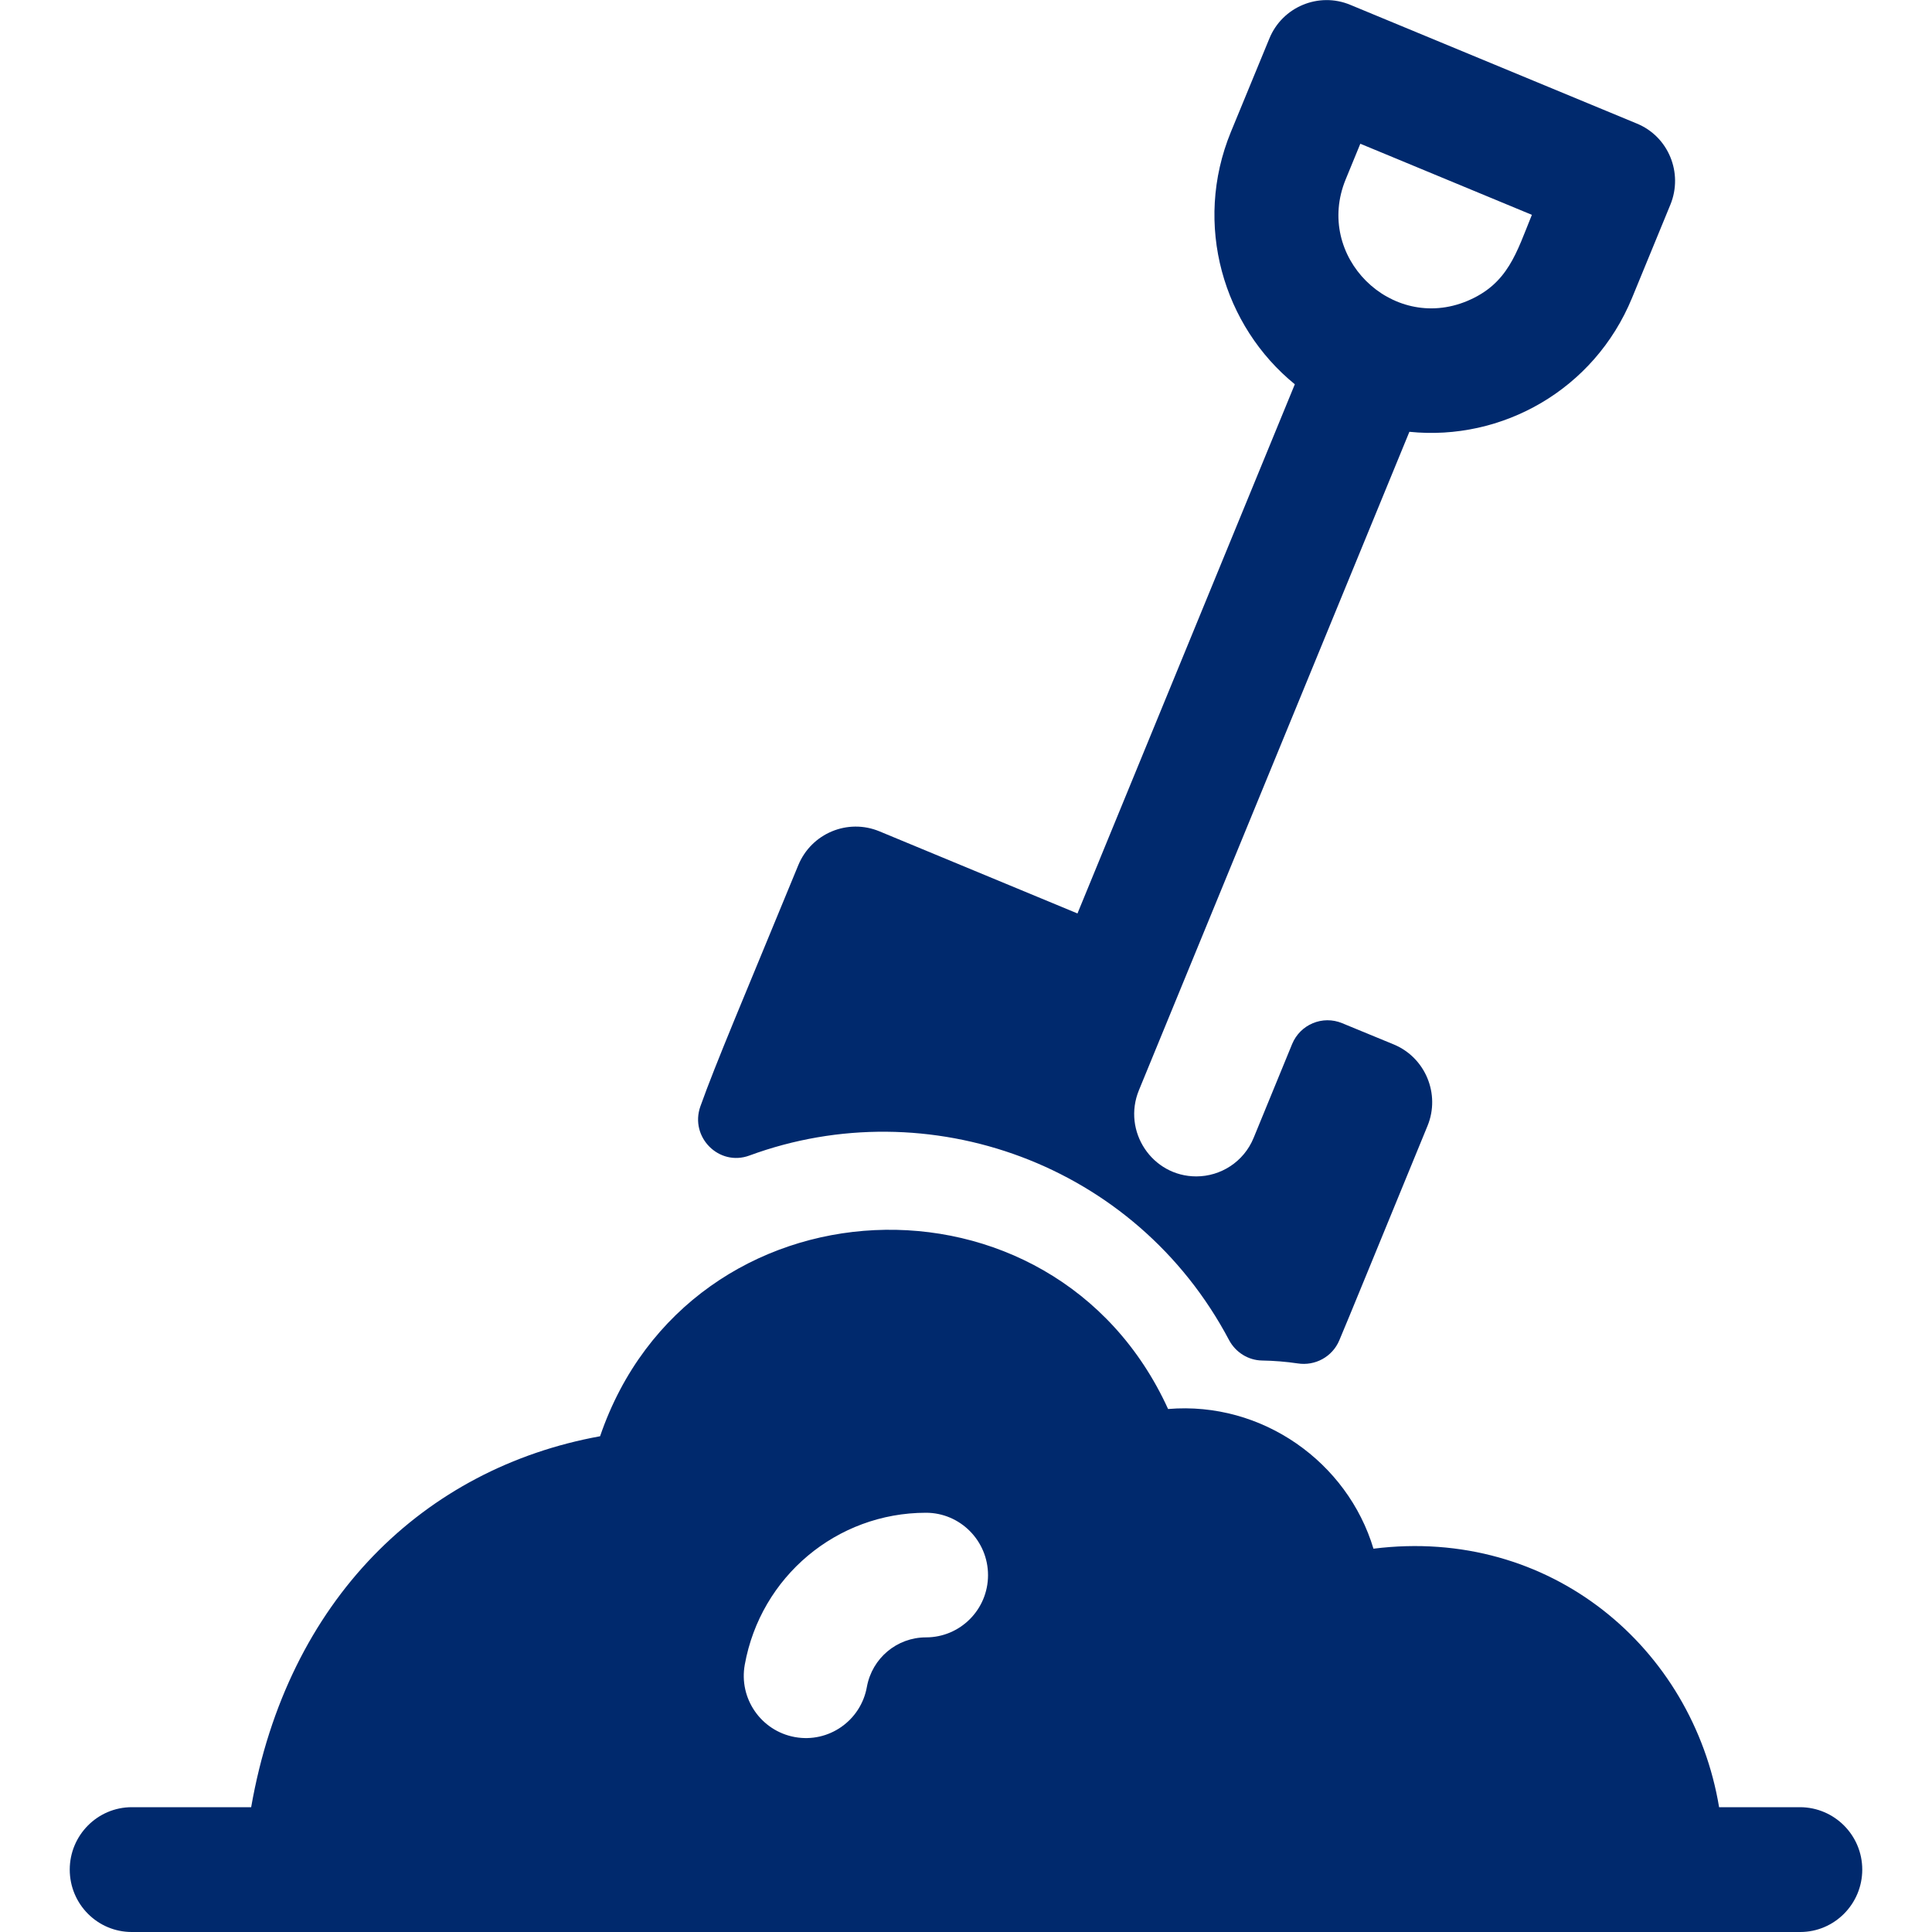 <svg enable-background="new 0 0 1000 1000" viewBox="0 0 1000 1000" xmlns="http://www.w3.org/2000/svg"><path d="m792.9 111.2c-94.5-39.2-82.8-34.3-88.8-36.8l-7.6 18.5c-16.3 39.8 23.6 79.3 62.9 62.9 21.3-8.9 25.6-25.3 33.5-44.6m71.7-5.3-19.9 48.4c-19.6 47.5-67.3 74.1-115.2 69.2-2.8 6.8-98.2 239-140 340.8-8.7 21.2 6.8 44.6 29.7 44.6 12.6 0 24.6-7.5 29.7-20l19.9-48.5c4.2-10.2 15.8-15 25.9-10.8l26.7 11c16.4 6.8 24.2 25.7 17.5 42.1-28.9 70.3-40.2 98.1-45.7 111.1-3.6 8.5-12.5 13.3-21.5 11.9-6.1-.9-12.3-1.4-18.4-1.5-7.2-.1-13.7-4.2-17.1-10.5-48.5-91.8-156-129.6-248.3-95.6-15.7 5.8-31-9.5-25.4-25.4 8.1-22.7 22.2-55.6 50.7-124.9 6.8-16.5 25.6-24.3 42-17.5l102.5 42.5 112.5-273.9c-36.9-30-52.8-82.6-33.1-130.6l19.9-48.3c6.7-16.5 25.6-24.3 41.9-17.5 38.8 16.1 1.9.8 148.2 61.4 16.5 6.7 24.2 25.6 17.5 42zm-353.2 709.4c0-17.8-14.4-32.3-32.1-32.3-46.2 0-85.6 33.1-93.8 78.6-3.2 17.5 8.4 34.3 25.9 37.5s34.2-8.5 37.3-26c2.7-14.8 15.5-25.6 30.6-25.6 17.7 0 32.1-14.4 32.1-32.2m452.5 152.4c0 17.8-14.4 32.3-32.1 32.3h-863.6c-17.7 0-32.1-14.4-32.1-32.3 0-17.8 14.4-32.3 32.1-32.3h61.8c18.8-107.5 89.7-175.5 180.6-192 46.3-135.5 234.6-144.3 294-14.1 48.8-4.1 92.9 27.6 106.3 72.3 91.6-11.5 165.2 51.4 178.9 133.8h42c17.7.1 32.1 14.5 32.1 32.3z" fill="#00296d"/></svg>